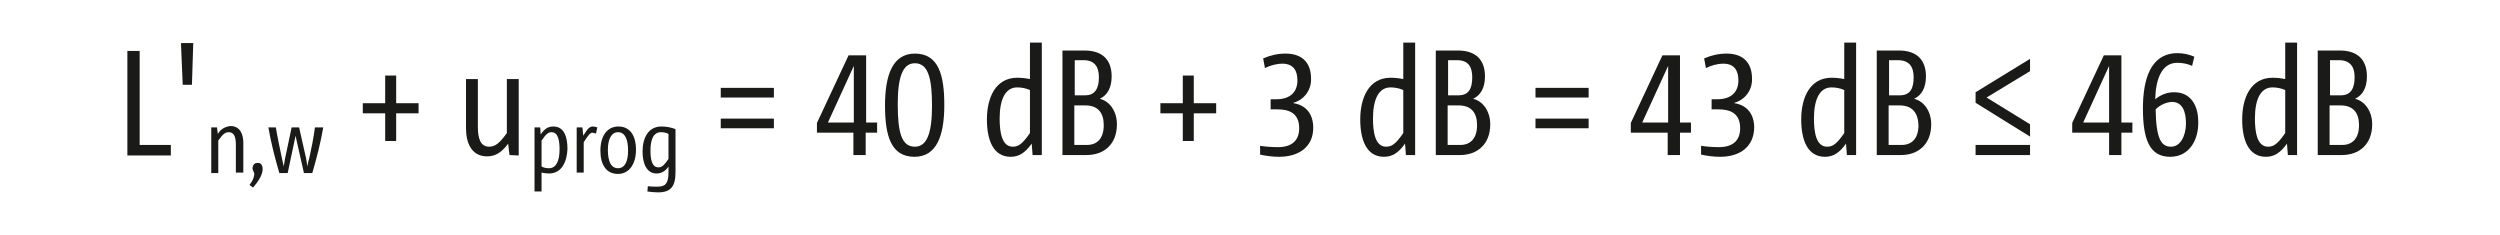 <?xml version="1.0" encoding="utf-8"?>
<!-- Generator: Adobe Illustrator 21.0.2, SVG Export Plug-In . SVG Version: 6.00 Build 0)  -->
<svg version="1.1" id="Ebene_1" xmlns="http://www.w3.org/2000/svg" xmlns:xlink="http://www.w3.org/1999/xlink" x="0px" y="0px"
	 width="569.2px" height="53.5px" viewBox="0 0 569.2 53.5" style="enable-background:new 0 0 569.2 53.5;" xml:space="preserve">
<style type="text/css">
	.st0{fill:#1A1A18;}
	.st1{fill:none;}
</style>
<title>FOR_L´n,w+uprog=...43 kleiner gleich 46 dB_#SALL_#AIN_#V1</title>
<path class="st0" d="M53.7,39.4v-6.5c0-1.7-0.4-2.8-1.6-2.8c-0.9,0-1.4,0.5-2.4,1.9v7.4h-1.6V29h1.3l0.2,1.5
	c0.6-1.1,1.7-1.7,2.9-1.8c2.1,0,2.9,1.8,2.9,3.8v6.8H53.7z"/>
<path class="st0" d="M59.8,38.5c0,1-0.6,2.4-2.2,4.2l-0.8-0.6c0.6-0.7,1-1.5,1.1-2.4c0-0.6-0.4-0.8-0.4-1.4c0-0.6,0.4-1.2,1-1.2
	c0,0,0.1,0,0.1,0C59.3,37,59.8,37.5,59.8,38.5z"/>
<path class="st0" d="M73.6,29c-0.6,3.5-1.5,7-2.5,10.4h-1.9l-1.6-7.1l-0.3-1.4l0,0l-0.3,1.4l-1.5,7.1h-1.9c-1-3.4-1.9-6.9-2.5-10.4
	h1.7c0.4,2.4,0.9,4.7,1.4,7.1c0.1,0.6,0.3,1.2,0.4,1.8l0,0l0.3-1.8l1.5-7.1h1.7l1.6,7.1l0.3,1.8l0,0c0.1-0.6,0.2-1.3,0.4-1.8
	c0.5-2.3,1-4.7,1.3-7.1L73.6,29z"/>
<path class="st0" d="M90.2,25.8v6.3h-2.5v-6.3h-5.1v-2.3h5.1v-6.3h2.5v6.3h5.1v2.3H90.2z"/>
<path class="st0" d="M116,35.3l-0.3-2.6c-1.4,1.9-2.8,2.9-4.8,2.9c-3.5,0-4.8-3-4.8-6.4V18h2.7v10.8c0,2.8,0.6,4.6,2.6,4.6
	c1.4,0,2.4-0.9,4-3.1V18h2.7v17.4L116,35.3z"/>
<path class="st0" d="M125,39.5c-0.6,0-1.2-0.1-1.7-0.2v4.3h-1.6V29h1.3l0.1,1.6c0.9-1.3,1.7-1.8,2.9-1.8c2.4,0,3.2,2.3,3.2,5.1
	C129.1,36.8,127.9,39.5,125,39.5z M125.6,30.1c-0.7,0-1.2,0.3-2.3,1.9v5.9c0.5,0.3,1.1,0.4,1.7,0.4c1.6,0,2.4-1.6,2.4-4.3
	C127.4,32.1,127.1,30.1,125.6,30.1L125.6,30.1z"/>
<path class="st0" d="M135.7,30.4c-0.3-0.1-0.5-0.1-0.8-0.2c-0.5,0-1,0.6-2,2.2v6.9h-1.6V29h1.3l0.2,1.9c0.9-1.5,1.4-2.1,2.2-2.1
	c0.3,0,0.7,0.1,1,0.2L135.7,30.4z"/>
<path class="st0" d="M140.7,39.6c-2.6,0-4-2-4-5.3s1.5-5.5,4.1-5.5s4,2,4,5.3S143.2,39.6,140.7,39.6z M140.7,30.1
	c-1.5,0-2.3,1.6-2.3,4c0,2.6,0.7,4.2,2.3,4.2c1.6,0,2.3-1.6,2.3-4C143,31.7,142.3,30.1,140.7,30.1L140.7,30.1z"/>
<path class="st0" d="M153.8,39.2c0,3.3-1.1,4.6-4,4.6c-0.8,0-1.6-0.1-2.4-0.2l0.1-1.2c0.7,0.1,1.5,0.1,2.2,0.1
	c1.8,0,2.5-0.7,2.5-3.3v-1.3c-0.6,1-1.6,1.6-2.7,1.6c-2.3,0-3.2-2.3-3.2-5c0-3.1,1.3-5.7,4.3-5.7c1.1,0,2.2,0.2,3.2,0.6V39.2z
	 M152.2,30.5c-0.5-0.3-1.1-0.4-1.7-0.4c-1.7,0-2.4,1.6-2.4,4.2c0,1.9,0.3,3.8,1.8,3.8c0.7,0,1.2-0.3,2.3-1.9L152.2,30.5z"/>
<path class="st0" d="M164.1,22.3V20h12.1v2.2H164.1z M164.1,29.3V27h12.1v2.2H164.1z"/>
<path class="st0" d="M197.1,30.2v5.1h-2.8v-5.1H186V28l7.2-15.4h4v15.3h2.5v2.3L197.1,30.2z M194.4,15L194.4,15l-5.9,12.9h5.9
	L194.4,15z"/>
<path class="st0" d="M208.2,35.7c-5.4,0-6.7-4.9-6.7-11.7c0-7,1.8-11.8,6.8-11.8c5.4,0,6.7,4.9,6.7,11.7
	C215,31,213.2,35.7,208.2,35.7z M208.3,14.4c-2.8,0-3.9,3.2-3.9,9.3c0,6.3,0.8,9.7,3.9,9.7c2.8,0,3.9-3.2,3.9-9.3
	S211.4,14.4,208.3,14.4L208.3,14.4z"/>
<path class="st0" d="M235.1,35.3l-0.2-2.6c-1.5,2.1-2.9,3-4.8,3c-4,0-5.4-3.9-5.4-8.5c0-5,2-9.5,6.9-9.5c1,0,1.9,0.1,2.9,0.3V9.7
	h2.7v25.6H235.1z M234.5,20.5c-0.9-0.4-1.9-0.6-2.9-0.6c-2.7,0-4,2.7-4,7.1c0,3.1,0.5,6.4,3,6.4c1.2,0,2.1-0.5,3.9-3.1V20.5z"/>
<path class="st0" d="M247.4,35.3h-5.5V11.5h5c4.2,0,6.2,2.2,6.2,5.9c0,2.6-1,4.3-2.7,5.1c2.2,0.5,3.9,2.8,3.9,5.8
	C254.3,32.9,251.3,35.3,247.4,35.3z M246.7,13.7h-2v8h2.4c2.3,0,3.1-1.7,3.1-4.1S249.2,13.7,246.7,13.7L246.7,13.7z M247.1,24h-2.5
	v9h2.9c2.3,0,3.8-1.5,3.8-4.5C251.3,25.7,250,24,247.1,24z"/>
<path class="st0" d="M271.8,25.8v6.3h-2.5v-6.3h-5.1v-2.3h5.1v-6.3h2.5v6.3h5.1v2.3H271.8z"/>
<path class="st0" d="M291.2,35.7c-1.4,0-2.9-0.2-4.3-0.5v-2c1.3,0.2,2.7,0.3,4.1,0.3c3.1,0,4.8-1.5,4.8-4.3c0-3.6-2.5-4.3-5-4.3
	h-1.5v-2.3h1.3c3.1,0,4.8-1.6,4.8-4.3c0-2.3-1-3.8-3.4-3.8c-1.4,0-2.8,0.4-4,1l-0.4-2.2c1.6-0.7,3.3-1.1,5.1-1.1
	c3.8,0,5.8,2.1,5.8,5.7c0.1,2.5-1.5,4.8-4,5.5v0.1c2.7,0.4,4.5,2.3,4.5,5.6C299,33.3,295.9,35.7,291.2,35.7z"/>
<path class="st0" d="M320.1,35.3l-0.2-2.6c-1.5,2.1-2.9,3-4.8,3c-4,0-5.4-3.9-5.4-8.5c0-5,2-9.5,6.9-9.5c1,0,1.9,0.1,2.9,0.3V9.7
	h2.7v25.6H320.1z M319.5,20.5c-0.9-0.4-1.9-0.6-2.9-0.6c-2.7,0-4,2.7-4,7.1c0,3.1,0.5,6.4,3,6.4c1.2,0,2.1-0.5,3.9-3.1L319.5,20.5z"
	/>
<path class="st0" d="M332.4,35.3h-5.5V11.5h5c4.2,0,6.2,2.2,6.2,5.9c0,2.6-1,4.3-2.7,5.1c2.2,0.5,3.9,2.8,3.9,5.8
	C339.3,32.9,336.3,35.3,332.4,35.3z M331.7,13.7h-2v8h2.4c2.4,0,3.1-1.7,3.1-4.1S334.3,13.7,331.7,13.7L331.7,13.7z M332.1,24h-2.5
	v9h2.9c2.3,0,3.8-1.5,3.8-4.5C336.3,25.7,335,24,332.1,24L332.1,24z"/>
<path class="st0" d="M349.6,22.3V20h12.1v2.2H349.6z M349.6,29.3V27h12.1v2.2H349.6z"/>
<path class="st0" d="M382.5,30.2v5.1h-2.8v-5.1h-8.4V28l7.2-15.4h4v15.3h2.5v2.3L382.5,30.2z M379.8,15L379.8,15l-5.9,12.9h5.9
	L379.8,15z"/>
<path class="st0" d="M391.6,35.7c-1.4,0-2.9-0.2-4.3-0.5v-2c1.3,0.2,2.7,0.3,4.1,0.3c3.1,0,4.8-1.5,4.8-4.3c0-3.6-2.5-4.3-5-4.3
	h-1.5v-2.3h1.3c3.1,0,4.8-1.6,4.8-4.3c0-2.3-1-3.8-3.4-3.8c-1.4,0-2.8,0.4-4,1l-0.4-2.2c1.6-0.7,3.3-1.1,5.1-1.1
	c3.8,0,5.8,2.1,5.8,5.7c0.1,2.5-1.5,4.8-4,5.5v0.1c2.7,0.4,4.5,2.3,4.5,5.6C399.3,33.3,396.3,35.7,391.6,35.7z"/>
<path class="st0" d="M420.5,35.3l-0.2-2.6c-1.5,2.1-2.9,3-4.8,3c-4,0-5.4-3.9-5.4-8.5c0-5,2-9.5,6.9-9.5c1,0,1.9,0.1,2.9,0.3V9.7
	h2.7v25.6H420.5z M419.9,20.5c-0.9-0.4-1.9-0.6-2.9-0.6c-2.7,0-4,2.7-4,7.1c0,3.1,0.5,6.4,3,6.4c1.2,0,2.1-0.5,3.9-3.1L419.9,20.5z"
	/>
<path class="st0" d="M432.8,35.3h-5.5V11.5h5c4.2,0,6.2,2.2,6.2,5.9c0,2.6-1,4.3-2.7,5.1c2.2,0.5,3.9,2.8,3.9,5.8
	C439.7,32.9,436.7,35.3,432.8,35.3z M432.1,13.7h-2v8h2.5c2.4,0,3.1-1.7,3.1-4.1S434.7,13.7,432.1,13.7L432.1,13.7z M432.5,24H430v9
	h3c2.3,0,3.8-1.5,3.8-4.5C436.7,25.7,435.4,24,432.5,24L432.5,24z"/>
<path class="st0" d="M449.8,23.4V21l12.4-7.6v2.8l-9.9,6l9.9,6.1v2.8L449.8,23.4z M449.8,35.3V33h12.4v2.3L449.8,35.3z"/>
<path class="st0" d="M483,30.2v5.1h-2.8v-5.1h-8.4V28l7.2-15.4h4v15.3h2.5v2.3L483,30.2z M480.2,15L480.2,15l-5.9,12.9h5.9L480.2,15
	z"/>
<path class="st0" d="M494.1,35.7c-4.7,0-6.2-4-6.2-11c0-6.4,1.6-12.6,7.9-12.6c1.3,0,2.6,0.3,3.8,0.8l-0.5,2.1
	c-1.1-0.5-2.2-0.7-3.4-0.7c-3.5,0-4.9,3.7-5,8.3l0,0c1.2-1,2.7-1.6,4.3-1.6c4.2,0,5.5,3.6,5.5,6.7C500.6,31.8,498.5,35.7,494.1,35.7
	z M494.5,23.2c-1.4,0.1-2.7,0.7-3.7,1.7c0.1,6.8,1.3,8.5,3.5,8.5s3.4-2.6,3.4-5.3S496.9,23.2,494.5,23.2z"/>
<path class="st0" d="M520.9,35.3l-0.2-2.6c-1.5,2.1-2.9,3-4.8,3c-4,0-5.4-3.9-5.4-8.5c0-5,2-9.5,6.9-9.5c1,0,1.9,0.1,2.9,0.3V9.7
	h2.7v25.6H520.9z M520.3,20.5c-0.9-0.4-1.9-0.6-2.9-0.6c-2.7,0-4,2.7-4,7.1c0,3.1,0.5,6.4,3,6.4c1.2,0,2.1-0.5,3.9-3.1L520.3,20.5z"
	/>
<path class="st0" d="M533.2,35.3h-5.5V11.5h5c4.2,0,6.2,2.2,6.2,5.9c0,2.6-1,4.3-2.7,5.1c2.2,0.5,3.9,2.8,3.9,5.8
	C540.1,32.9,537.1,35.3,533.2,35.3z M532.5,13.7h-2v8h2.5c2.3,0,3.1-1.7,3.1-4.1S535.1,13.7,532.5,13.7L532.5,13.7z M532.9,24h-2.5
	v9h2.9c2.3,0,3.8-1.5,3.8-4.5C537.1,25.7,535.8,24,532.9,24L532.9,24z"/>
<rect x="0" y="0" class="st1" width="569.1" height="53.5"/>
<g>
	<path class="st0" d="M29,35.5V11.6h2.8V33h7.1v2.4H29z"/>
	<path class="st0" d="M43.7,19.3h-2.1l-0.4-9.5h2.8L43.7,19.3z"/>
</g>
</svg>
